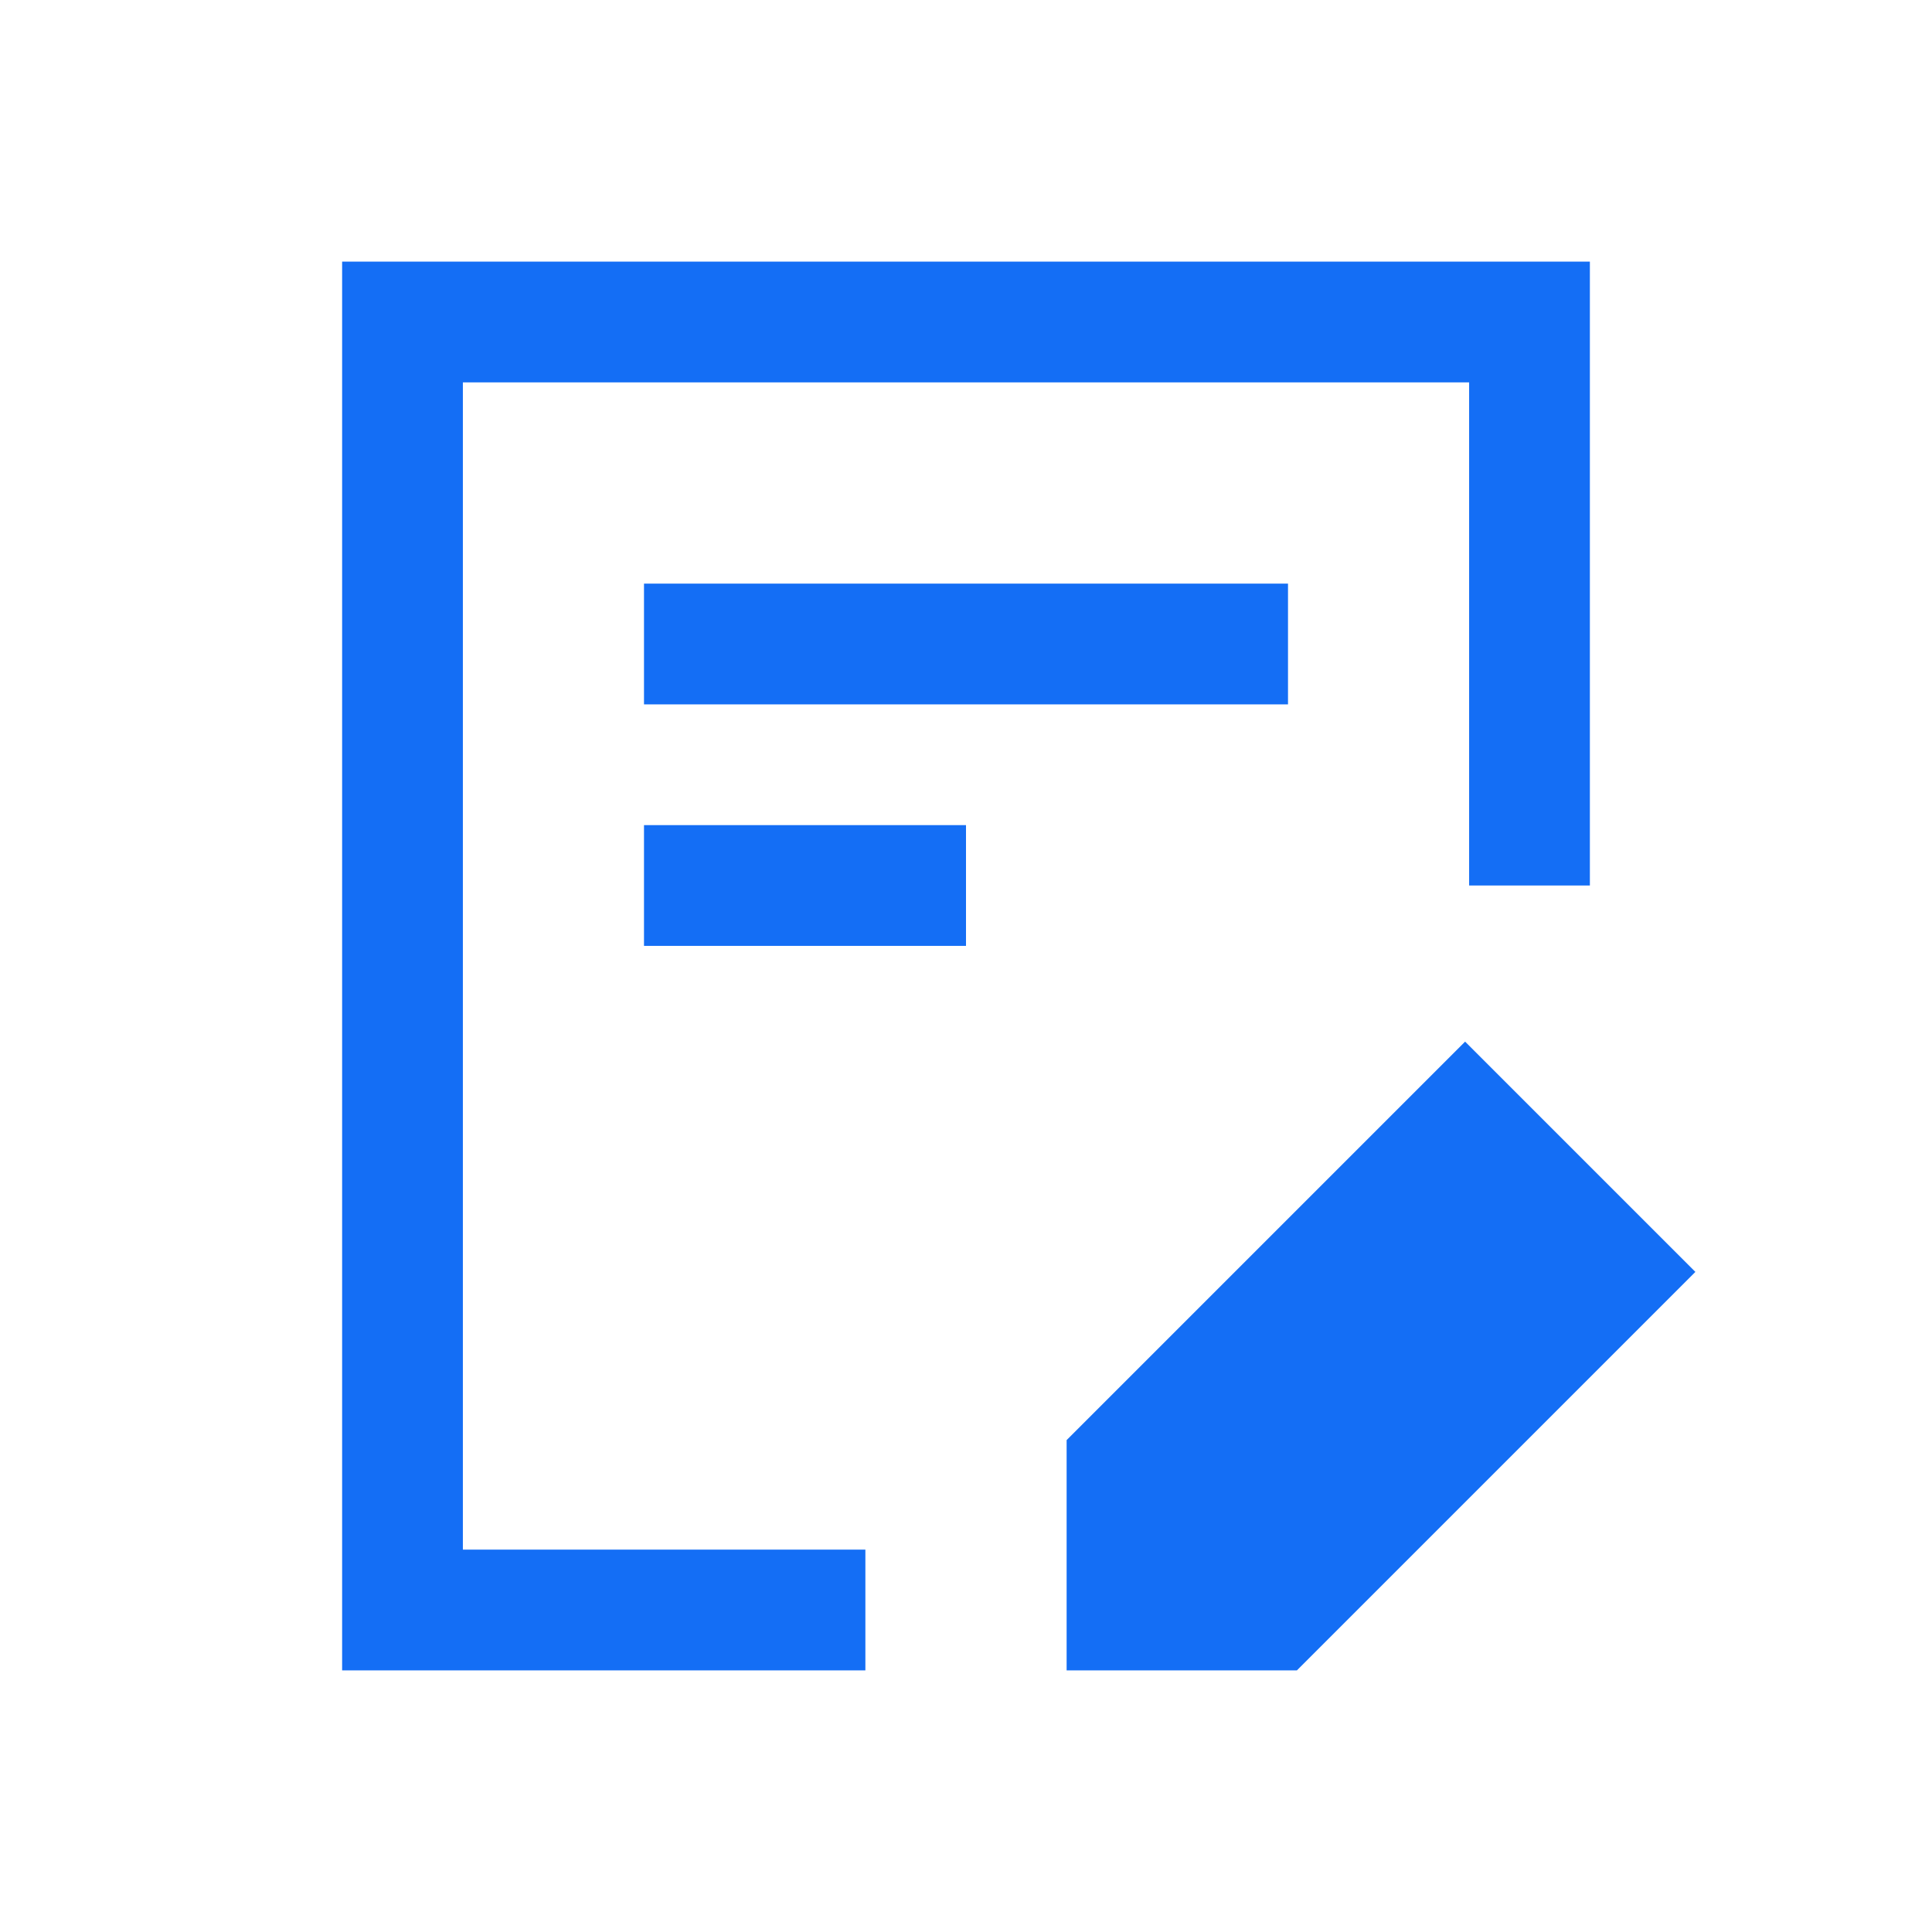 <svg width="24" height="24" viewBox="0 0 24 24" fill="none" xmlns="http://www.w3.org/2000/svg">
<path fill-rule="evenodd" clip-rule="evenodd" d="M5 3.25H4.25V4V20V20.75H5H10.75V19.25H5.75V4.75H18.25V11H19.75V4V3.25H19H5ZM8 8.75H16V7.25H8V8.75ZM12 11.75H8V10.25H12V11.75Z" fill="#146EF5"/>
<path d="M18.2 14L14 18.2V20H15.8L20 15.8L18.2 14Z" fill="#146EF5" stroke="#146EF5" stroke-width="1.5"/>
</svg>
